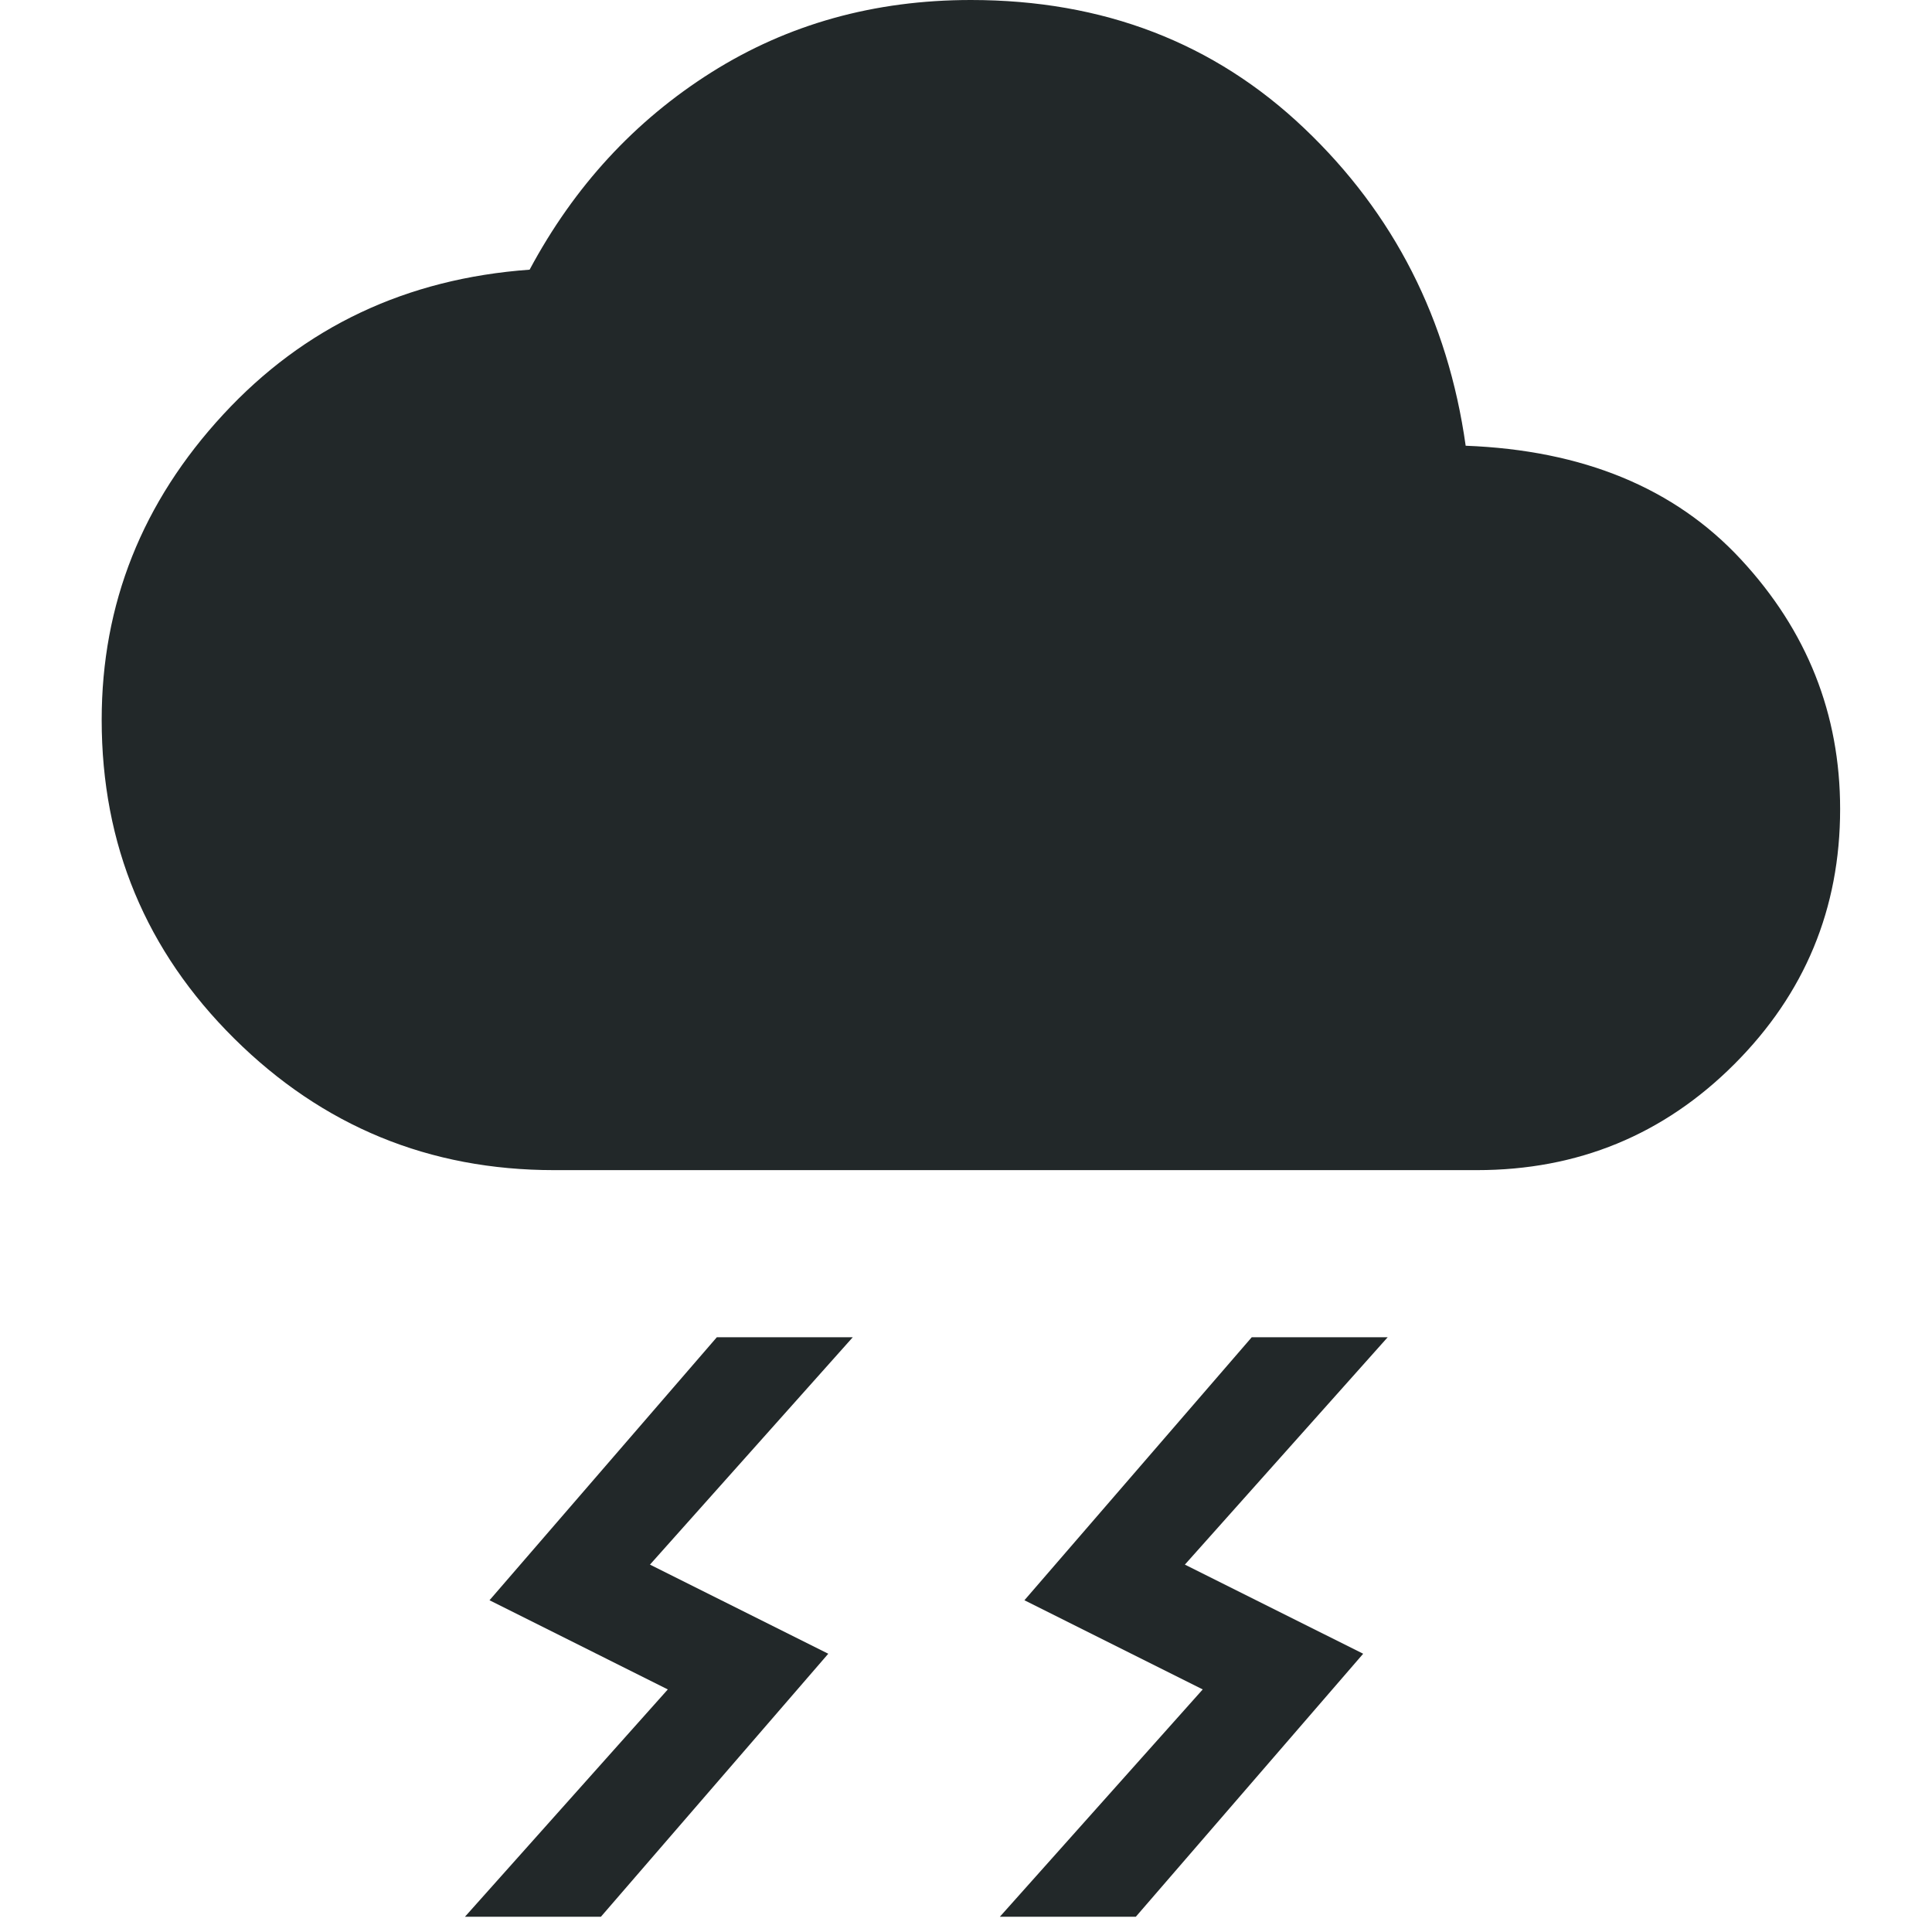 <svg width="38" height="38" viewBox="0 0 38 38" fill="none" xmlns="http://www.w3.org/2000/svg">
<path d="M19.666 37.7L23.656 33.229L20.149 31.475L24.62 26.302H27.294L23.305 30.774L26.812 32.527L22.34 37.7H19.666ZM9.145 37.7L13.135 33.229L9.628 31.475L14.099 26.302H16.773L12.784 30.774L16.291 32.527L11.819 37.7H9.145ZM10.899 23.015C8.444 23.015 6.347 22.152 4.608 20.428C2.869 18.704 2 16.614 2 14.159C2 11.88 2.796 9.878 4.389 8.154C5.982 6.429 7.991 5.48 10.417 5.304C11.293 3.668 12.484 2.375 13.989 1.425C15.495 0.475 17.197 0 19.096 0C21.698 0 23.882 0.84 25.65 2.521C27.418 4.201 28.478 6.283 28.828 8.767C31.137 8.855 32.942 9.6 34.242 11.003C35.543 12.406 36.193 14.043 36.193 15.913C36.193 17.871 35.499 19.544 34.111 20.932C32.723 22.32 31.035 23.015 29.048 23.015H10.899Z" fill="#222829"/>
</svg>
